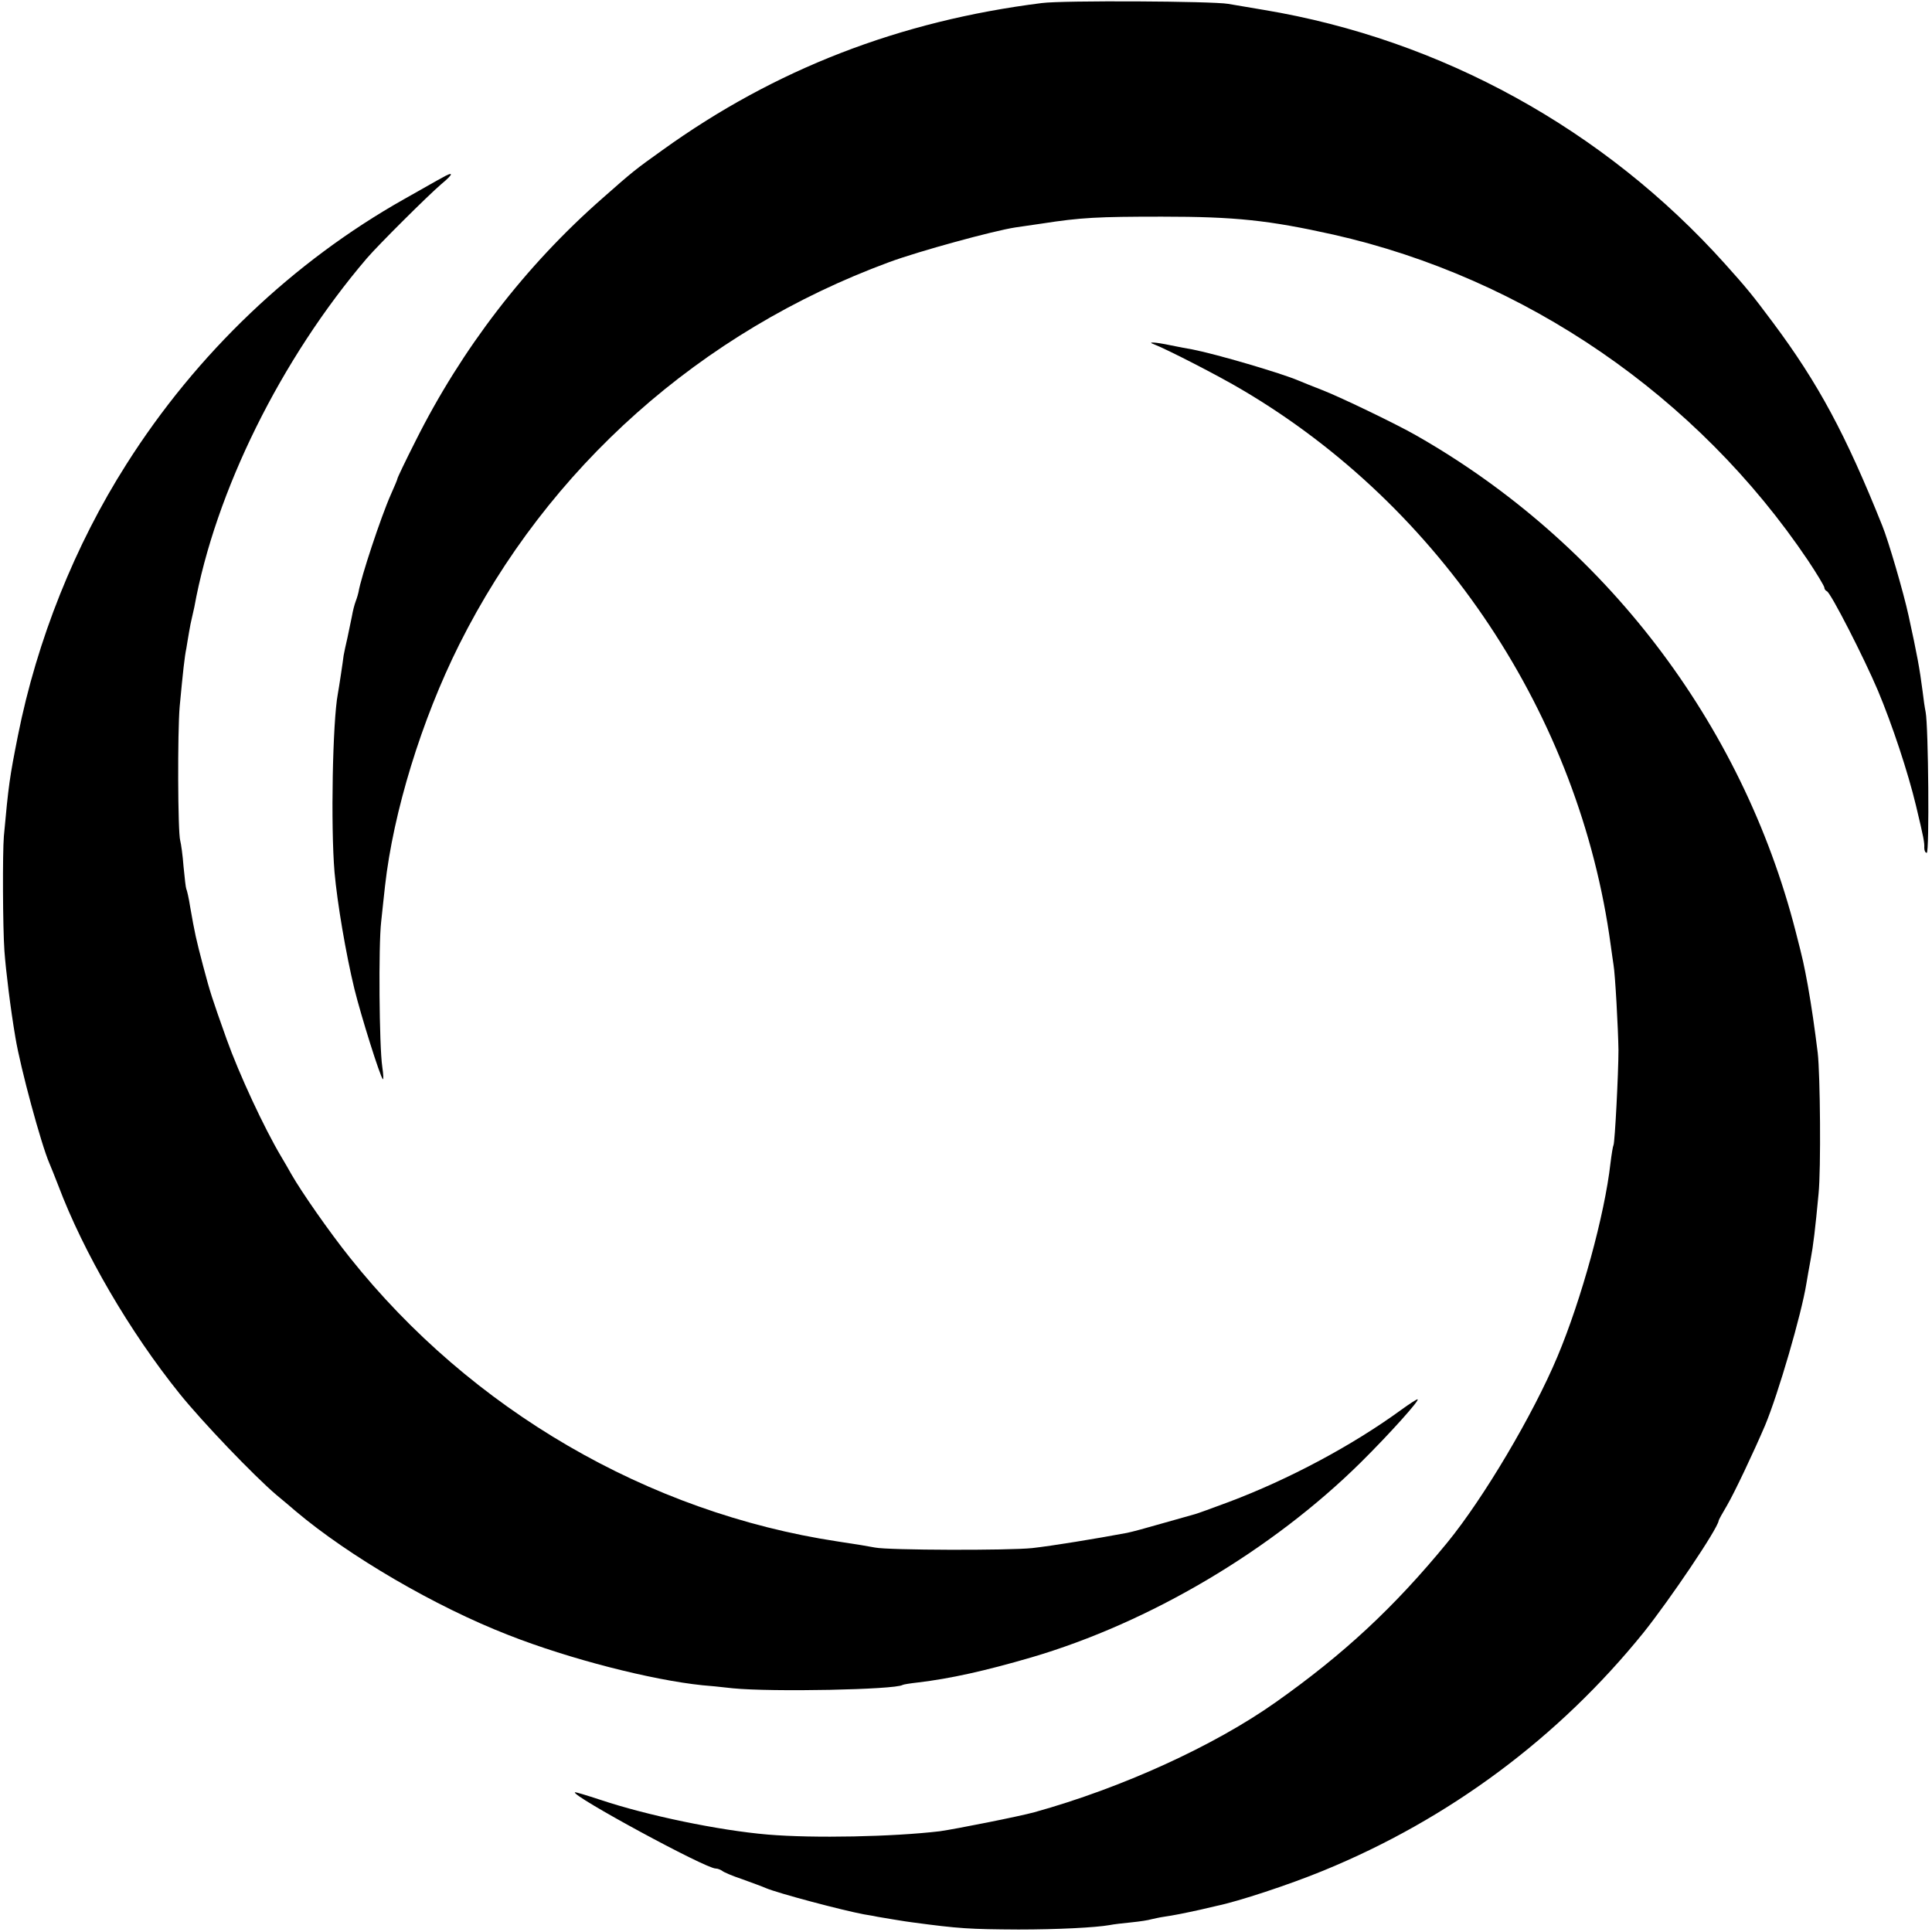 <?xml version="1.0" standalone="no"?>
<!DOCTYPE svg PUBLIC "-//W3C//DTD SVG 20010904//EN"
 "http://www.w3.org/TR/2001/REC-SVG-20010904/DTD/svg10.dtd">
<svg version="1.0" xmlns="http://www.w3.org/2000/svg"
 width="700pt" height="700pt" viewBox="0 0 700 700"
 preserveAspectRatio="xMidYMid meet">
<g transform="translate(0,700) scale(0.1,-0.1)"
fill="#000000" stroke="none">
<path d="M3775 6989 c-517 -65 -968 -240 -1375 -533 -98 -70 -106 -76 -218
-175 -278 -244 -509 -544 -677 -880 -36 -71 -65 -132 -65 -135 0 -3 -11 -29
-24 -58 -36 -81 -109 -302 -117 -353 -1 -5 -5 -20 -10 -33 -5 -13 -11 -37 -14
-55 -4 -18 -11 -52 -16 -77 -6 -25 -12 -54 -14 -65 -1 -11 -6 -42 -10 -70 -4
-27 -9 -58 -11 -69 -19 -101 -26 -480 -12 -646 10 -112 41 -295 72 -423 25
-101 93 -317 103 -327 3 -3 2 18 -2 45 -11 74 -14 439 -4 525 4 41 11 100 14
130 30 268 132 601 269 875 321 641 874 1133 1557 1385 108 40 379 114 458
126 20 3 63 9 96 14 142 22 203 25 435 25 267 0 387 -13 621 -65 695 -157
1319 -585 1720 -1181 32 -48 59 -93 59 -98 0 -5 4 -11 9 -13 14 -5 135 -242
185 -360 52 -124 109 -296 138 -417 28 -117 31 -133 30 -153 0 -10 4 -18 9
-18 10 0 6 459 -4 510 -3 14 -8 48 -11 75 -11 85 -20 133 -51 275 -18 83 -73
271 -95 325 -133 332 -232 516 -396 736 -76 102 -96 126 -174 213 -437 487
-1028 813 -1670 920 -52 9 -111 19 -130 22 -57 10 -599 13 -675 3z"/>
<path d="M1600 6355 c-14 -7 -74 -42 -135 -76 -403 -227 -753 -560 -1007 -961
-187 -294 -324 -637 -393 -983 -30 -151 -34 -178 -51 -365 -5 -60 -4 -331 2
-415 5 -70 22 -210 40 -315 18 -109 93 -386 123 -455 5 -11 19 -47 32 -80 92
-244 259 -530 440 -755 84 -104 268 -296 350 -366 26 -21 57 -48 70 -59 193
-163 506 -346 771 -449 221 -87 519 -163 703 -182 17 -1 66 -6 110 -11 143
-14 587 -5 615 12 3 2 28 6 55 9 118 14 244 42 412 91 429 126 871 388 1193
706 106 105 217 229 206 229 -4 0 -30 -17 -59 -38 -177 -129 -407 -252 -625
-334 -59 -22 -114 -42 -122 -44 -8 -2 -61 -17 -117 -33 -55 -16 -114 -32 -130
-35 -112 -21 -271 -47 -343 -55 -85 -9 -522 -8 -570 2 -14 3 -74 13 -135 22
-687 104 -1328 477 -1767 1028 -76 95 -176 239 -212 302 -9 17 -26 45 -37 64
-62 104 -153 300 -198 426 -54 152 -59 167 -85 265 -26 99 -30 117 -47 214 -5
33 -12 62 -14 65 -2 4 -6 40 -10 81 -3 41 -9 83 -12 94 -9 30 -10 395 -2 486
12 128 18 182 24 210 2 14 7 41 10 60 3 19 8 42 10 50 2 8 6 26 9 40 76 419
314 900 625 1264 42 49 222 228 270 269 46 38 46 48 1 22z"/>
<path d="M4180 5753 c45 -17 238 -116 320 -165 722 -425 1224 -1182 1336
-2013 4 -27 8 -59 10 -70 6 -32 17 -233 18 -310 0 -83 -13 -335 -18 -344 -2
-3 -7 -33 -11 -66 -21 -186 -105 -493 -192 -700 -88 -210 -268 -514 -400 -675
-192 -234 -374 -403 -620 -577 -223 -158 -558 -311 -875 -399 -54 -15 -286
-61 -343 -69 -169 -20 -457 -26 -623 -12 -177 15 -437 69 -607 126 -49 16 -91
29 -92 27 -13 -12 473 -276 510 -276 7 0 17 -4 23 -8 5 -5 38 -19 74 -31 36
-13 74 -27 85 -32 45 -19 275 -80 355 -95 25 -4 47 -8 50 -9 11 -2 106 -18
125 -20 171 -23 208 -25 385 -26 141 0 279 7 330 16 14 3 50 7 80 10 30 3 62
8 71 11 10 2 30 7 45 9 35 5 75 13 134 26 25 6 52 12 60 14 77 16 260 76 384
127 457 187 854 483 1161 863 95 119 268 375 272 405 0 3 14 28 30 55 27 46
96 192 138 290 48 115 132 403 150 515 3 19 10 58 15 85 10 53 17 112 29 240
9 88 6 431 -3 510 -11 89 -22 166 -36 245 -15 80 -16 86 -44 195 -194 757
-694 1410 -1376 1798 -70 40 -267 135 -335 162 -38 15 -79 31 -90 36 -63 27
-298 96 -385 113 -14 2 -49 9 -79 15 -57 12 -86 13 -61 4z"/>
</g>
</svg>
